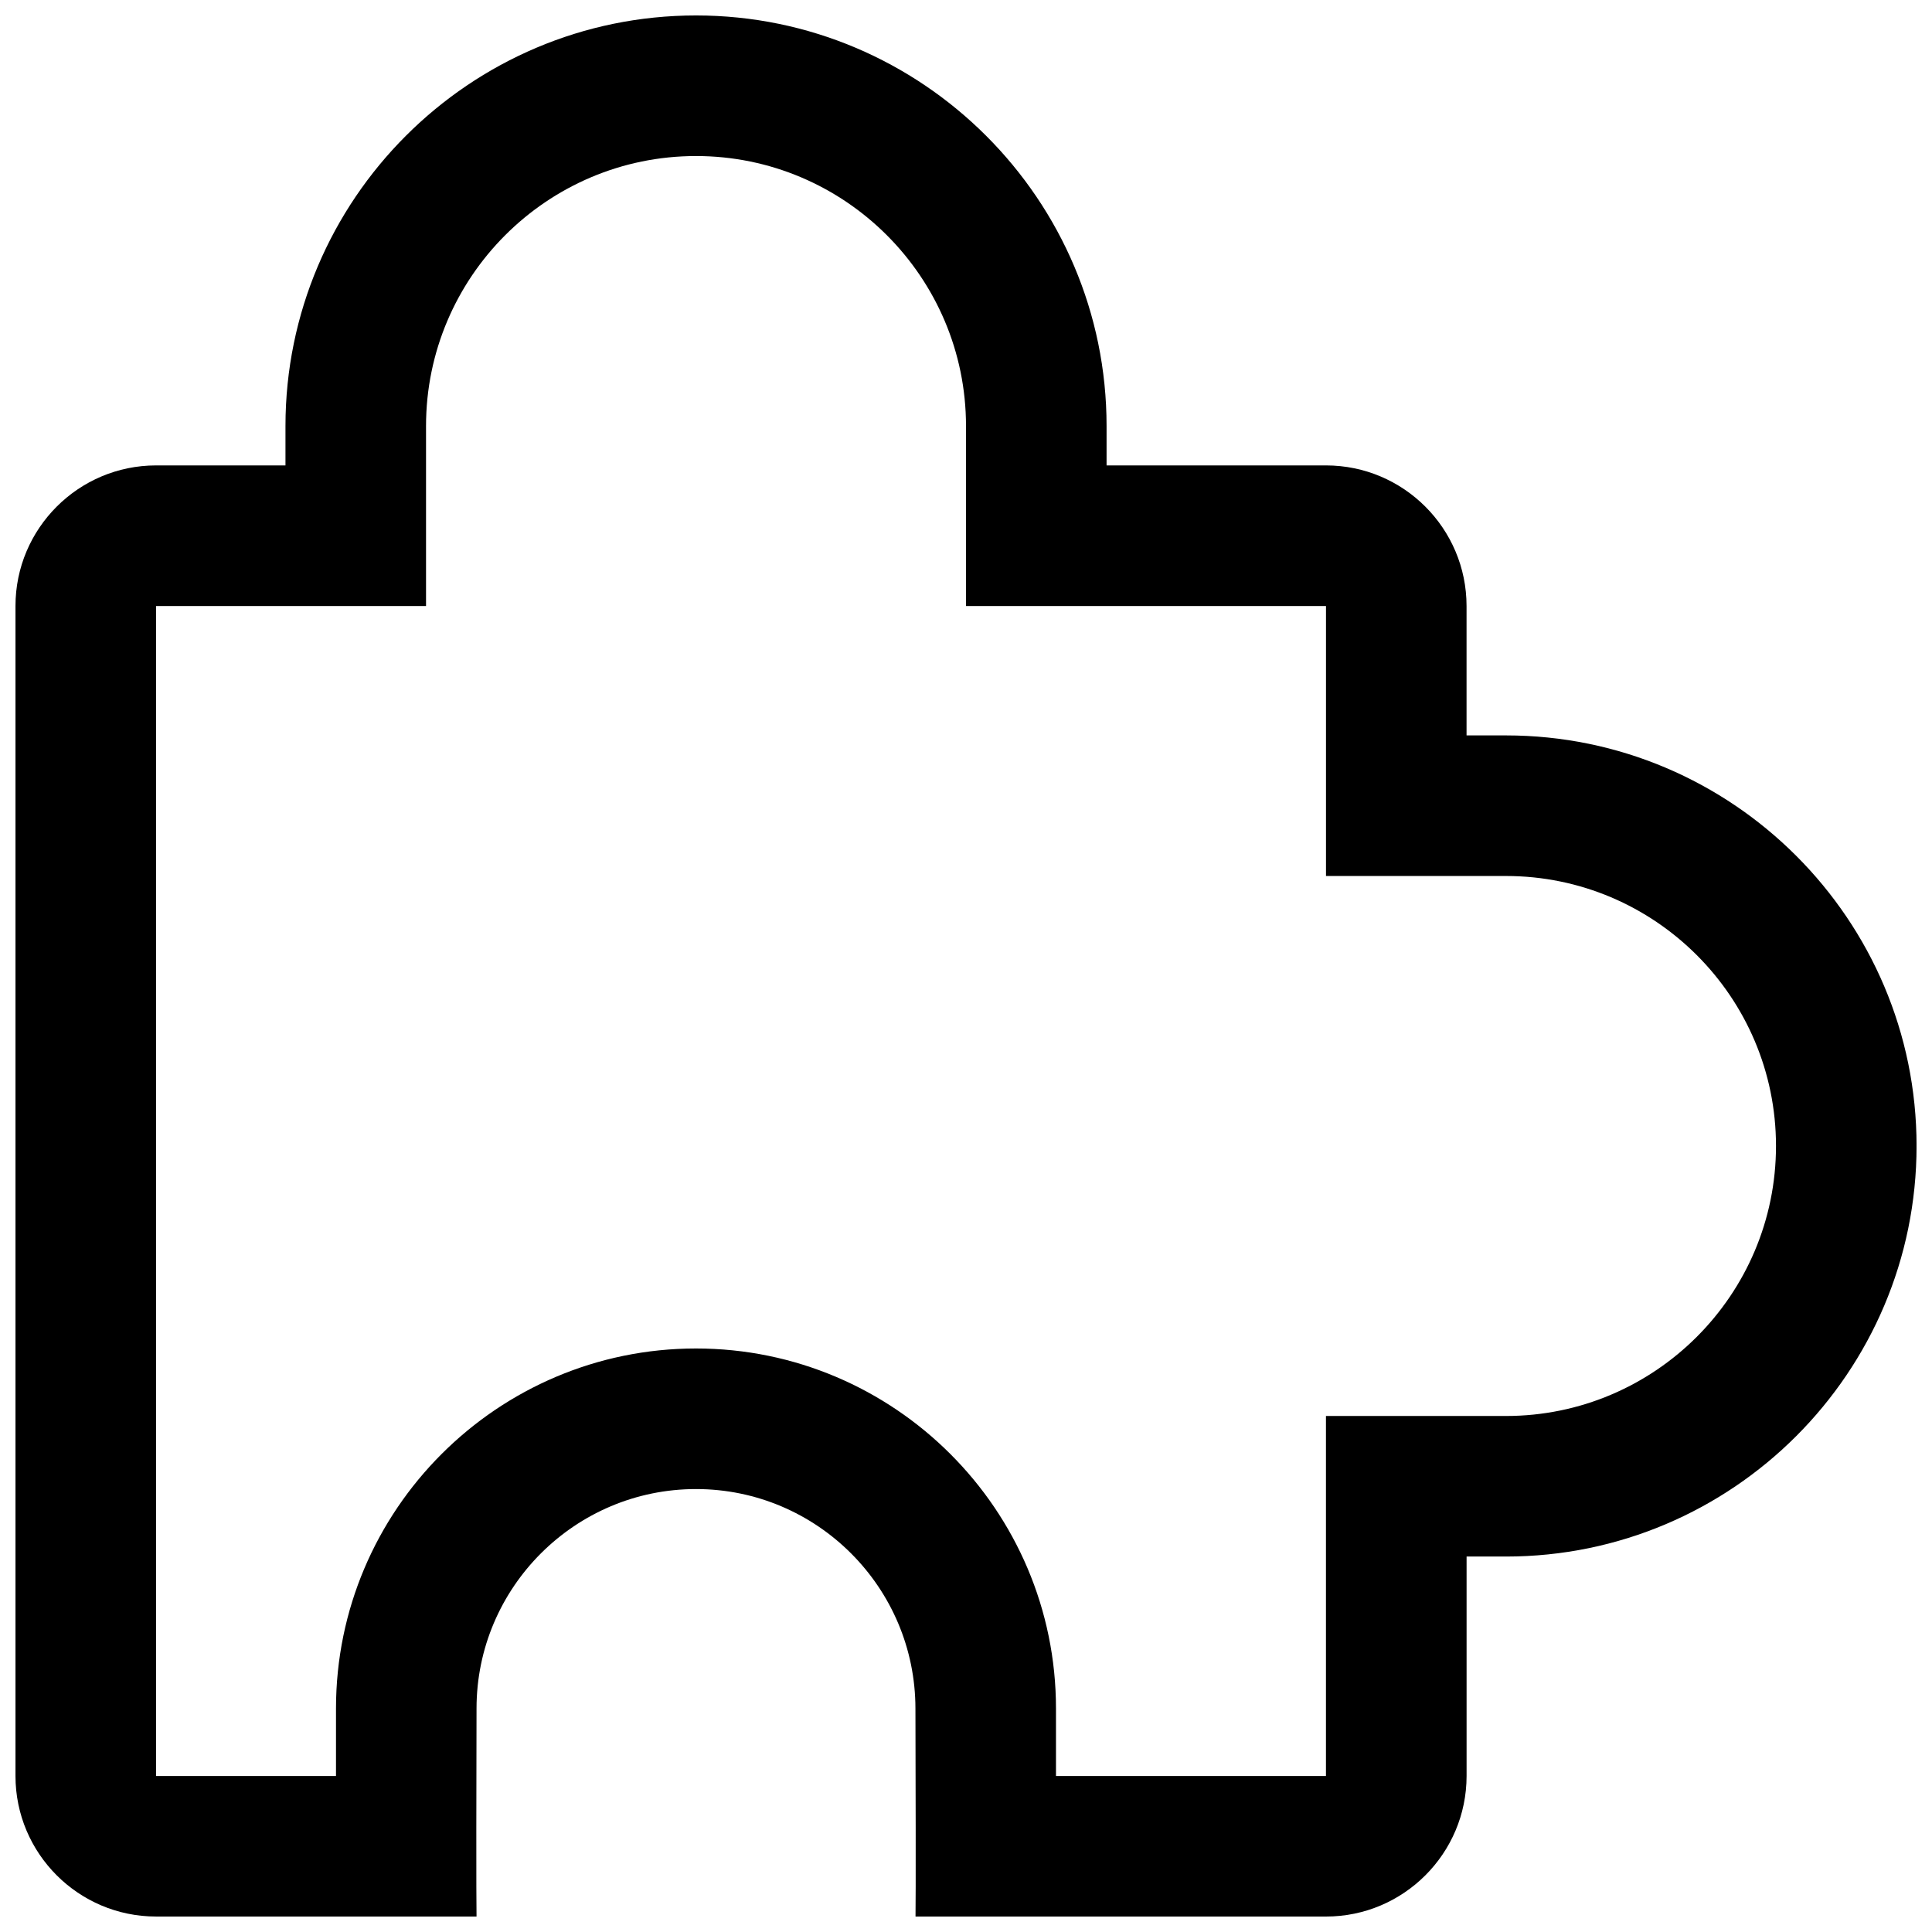 <?xml version="1.0" encoding="UTF-8"?>
<!-- Uploaded to: ICON Repo, www.iconrepo.com, Generator: ICON Repo Mixer Tools -->
<svg width="800px" height="800px" version="1.1" viewBox="144 144 512 512" xmlns="http://www.w3.org/2000/svg">
 <defs>
  <clipPath id="a">
   <path d="m148.09 148.09h503.81v503.81h-503.81z"/>
  </clipPath>
 </defs>
 <g clip-path="url(#a)">
  <path d="m543.1 338.89h-10.449v-34.293c0-20.547-16.707-37.258-37.258-37.258h-58.141v-10.445c0-59.992-48.809-108.8-108.8-108.8-60 0-108.8 48.809-108.8 108.8v10.445h-34.293c-20.547 0-37.258 16.711-37.258 37.258v310.05c0 20.543 16.711 37.254 37.258 37.254h84.926c-0.09-3.117-0.059-40.824 0-55.141 0-32.062 26.105-58.145 58.168-58.145s58.145 26.082 58.145 58.199c0.059 14.27 0.117 51.969 0.023 55.09h108.78c20.547 0 37.258-16.711 37.258-37.262v-58.141h10.449c59.992 0 108.8-48.809 108.8-108.81 0.004-59.992-48.801-108.8-108.8-108.8zm0 180.36h-47.707v95.402h-71.547v-17.887c0-52.602-42.809-95.402-95.402-95.402-52.586 0-95.402 42.793-95.402 95.402v17.887h-47.691v-310.05h71.551v-47.699c0-39.457 32.098-71.551 71.551-71.551 39.453 0.004 71.547 32.094 71.547 71.547v47.699h95.402v71.551h47.707c39.449 0 71.547 32.094 71.547 71.547-0.008 39.461-32.105 71.555-71.555 71.555z"/>
 </g>
</svg>